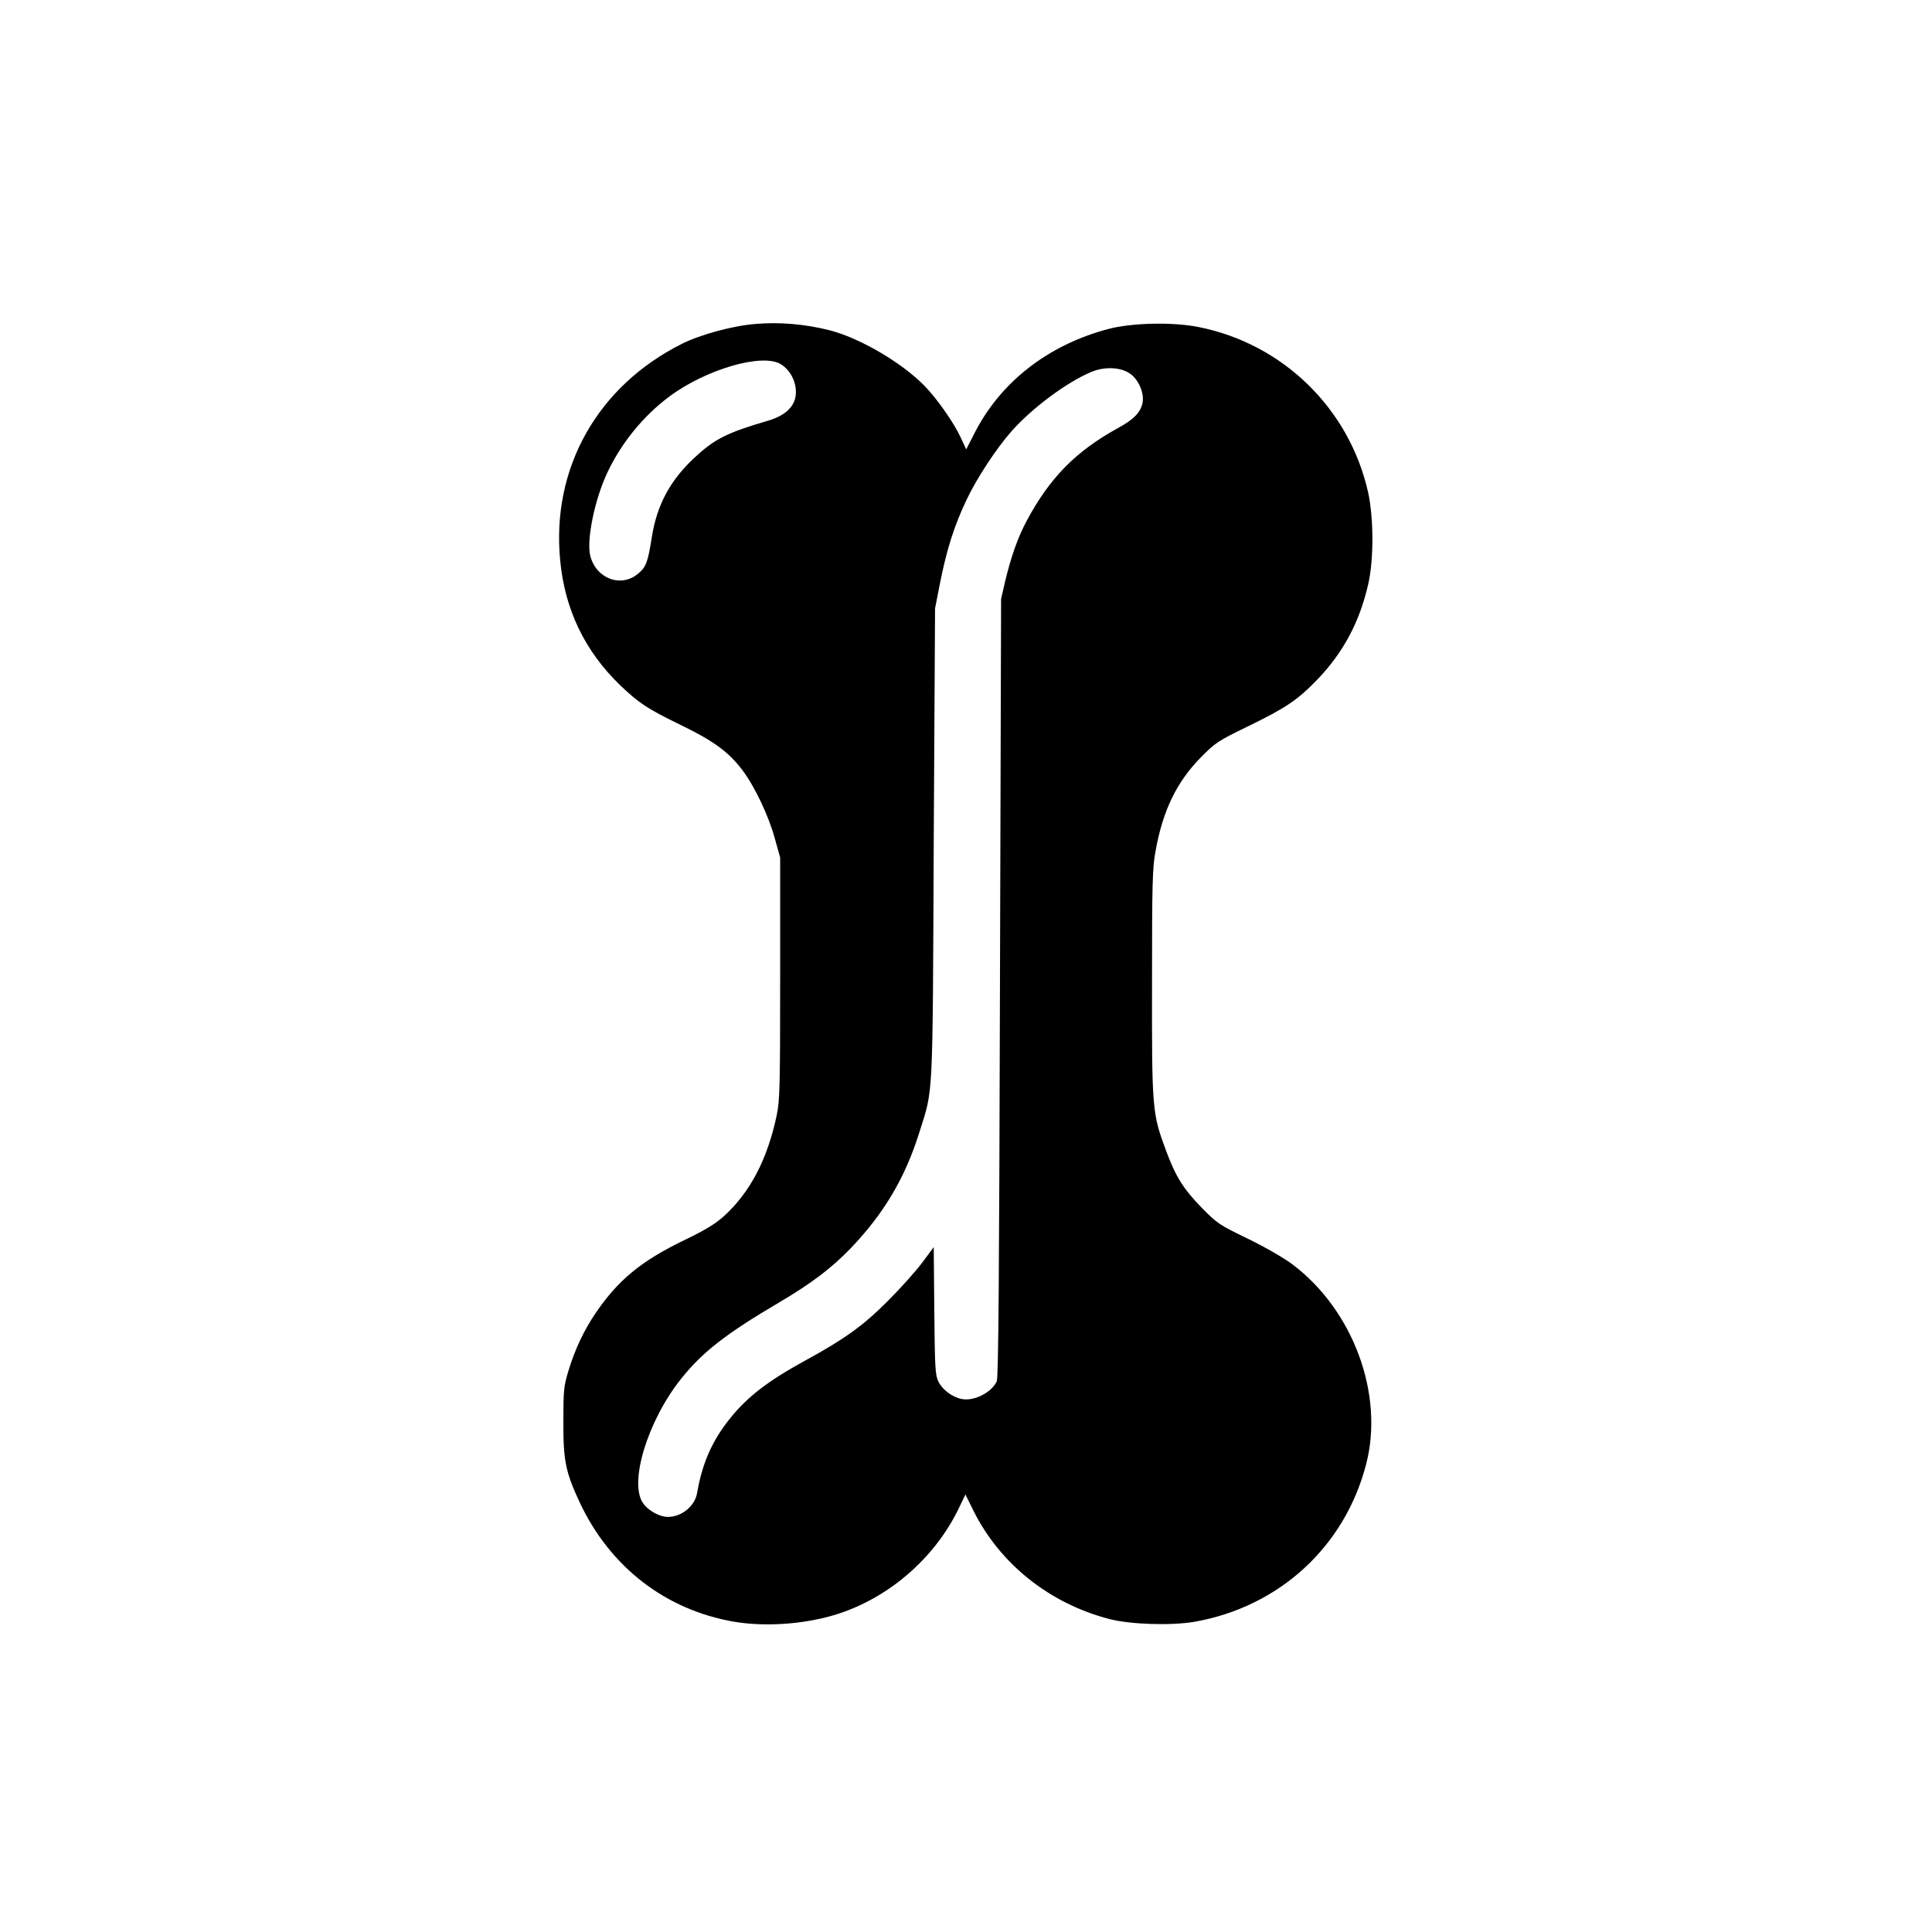<?xml version="1.0" standalone="no"?>
<!DOCTYPE svg PUBLIC "-//W3C//DTD SVG 20010904//EN"
 "http://www.w3.org/TR/2001/REC-SVG-20010904/DTD/svg10.dtd">
<svg version="1.0" xmlns="http://www.w3.org/2000/svg"
 width="1024pt" height="1024pt" viewBox="0 0 1024 1024"
 preserveAspectRatio="xMidYMid meet">

<g transform="translate(0,1024) scale(0.1,-0.1)"
fill="#000000" stroke="none">
<path d="M4005 8523 c-119 -9 -292 -56 -390 -105 -448 -224 -693 -659 -646
-1147 24 -261 131 -482 317 -662 103 -98 144 -125 327 -214 171 -83 250 -142
322 -237 65 -86 140 -244 172 -363 l28 -100 0 -640 c0 -577 -2 -648 -18 -725
-49 -234 -141 -409 -279 -535 -48 -43 -99 -74 -213 -129 -227 -110 -348 -210
-467 -384 -63 -93 -110 -192 -145 -307 -25 -83 -27 -103 -27 -270 -1 -207 12
-269 88 -431 161 -341 454 -566 814 -629 161 -28 367 -15 534 35 283 85 532
299 661 568 l34 71 42 -85 c140 -282 402 -492 720 -575 111 -29 327 -36 451
-15 450 79 798 398 911 836 96 370 -69 816 -390 1058 -48 36 -144 91 -238 137
-151 73 -161 80 -243 163 -100 103 -139 166 -191 307 -72 194 -74 215 -73 885
0 525 2 607 18 695 38 217 112 370 241 501 76 77 89 86 245 162 206 100 268
142 373 251 137 143 223 304 269 505 30 130 29 353 -1 488 -100 444 -453 787
-900 875 -136 27 -350 22 -474 -10 -323 -85 -578 -284 -716 -561 l-40 -78 -29
63 c-34 75 -124 204 -190 272 -120 124 -347 257 -507 297 -126 32 -264 44
-390 33z m133 -213 c57 -35 90 -109 78 -175 -11 -57 -61 -100 -146 -125 -215
-63 -282 -96 -388 -195 -130 -120 -200 -251 -227 -421 -21 -132 -30 -158 -70
-192 -89 -79 -223 -32 -256 90 -22 82 23 303 91 445 74 157 192 301 330 403
195 144 490 229 588 170z m1855 -53 c44 -33 72 -102 63 -151 -10 -51 -46 -89
-131 -135 -223 -123 -361 -263 -483 -491 -46 -85 -83 -189 -115 -323 l-21 -92
-6 -2060 c-4 -1535 -8 -2067 -17 -2086 -27 -60 -121 -107 -186 -94 -50 10
-102 49 -123 92 -17 35 -19 67 -22 376 l-3 337 -61 -82 c-34 -46 -116 -137
-183 -204 -129 -130 -230 -202 -435 -314 -201 -110 -309 -193 -403 -311 -93
-116 -145 -235 -172 -391 -11 -70 -82 -128 -155 -128 -43 0 -104 33 -131 72
-77 108 23 437 201 660 114 143 238 239 525 408 166 98 273 179 376 286 176
185 287 372 363 616 73 232 69 148 75 1528 l7 1245 27 138 c35 176 76 305 142
442 53 112 158 271 236 359 110 124 294 261 424 315 72 30 160 25 208 -12z"/>
</g>
</svg>
